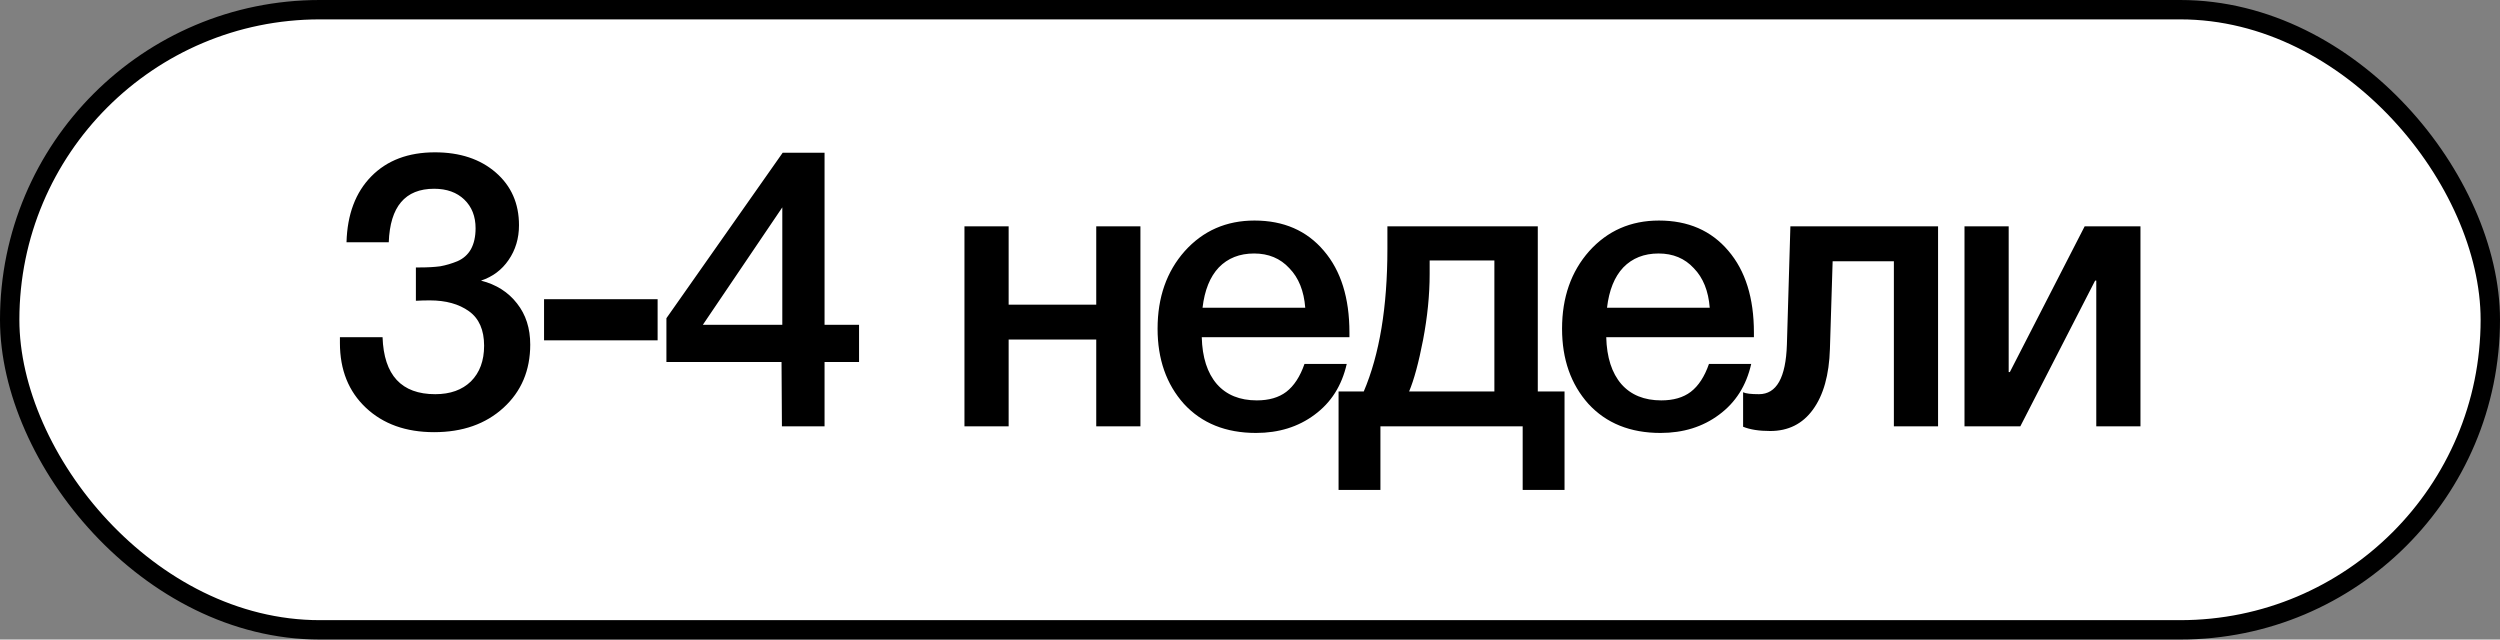 <?xml version="1.0" encoding="UTF-8"?> <svg xmlns="http://www.w3.org/2000/svg" width="129" height="33" viewBox="0 0 129 33" fill="none"><rect x="0" y="0" width="129" height="33" fill="#808080" stroke="none"/><rect x="0.5" y="0.5" width="128" height="32" rx="16" fill="white" stroke="black"></rect><path d="M17.88 12.5C17.92 11.06 18.347 9.927 19.16 9.1C19.973 8.273 21.067 7.86 22.44 7.86C23.733 7.86 24.78 8.207 25.58 8.9C26.38 9.593 26.78 10.5 26.78 11.62C26.78 12.3 26.6 12.9 26.24 13.42C25.893 13.927 25.42 14.28 24.82 14.48C25.607 14.68 26.227 15.073 26.68 15.66C27.133 16.233 27.36 16.94 27.36 17.78C27.36 19.113 26.9 20.2 25.98 21.04C25.06 21.88 23.867 22.3 22.4 22.3C20.947 22.3 19.773 21.88 18.88 21.04C17.987 20.2 17.54 19.087 17.54 17.7V17.4H19.74C19.807 19.36 20.713 20.34 22.46 20.34C23.233 20.34 23.847 20.12 24.3 19.68C24.753 19.227 24.98 18.613 24.98 17.84C24.98 17.027 24.72 16.433 24.2 16.06C23.68 15.687 23.007 15.5 22.18 15.5C21.927 15.5 21.687 15.507 21.46 15.52V13.8H21.66C22.073 13.8 22.427 13.78 22.72 13.74C23.013 13.687 23.307 13.6 23.6 13.48C23.907 13.347 24.14 13.14 24.3 12.86C24.46 12.567 24.54 12.207 24.54 11.78C24.54 11.167 24.347 10.673 23.96 10.3C23.573 9.927 23.053 9.74 22.4 9.74C20.907 9.74 20.127 10.66 20.06 12.5H17.88ZM33.933 15.44V17.56H28.073V15.44H33.933ZM44.327 16.76V18.68H42.547V22H40.347L40.327 18.68H34.387V16.42L40.387 7.88H42.547V16.76H44.327ZM40.367 16.76V10.7L36.267 16.76H40.367ZM52.046 22H49.766V11.68H52.046V15.72H56.566V11.68H58.846V22H56.566V17.52H52.046V22ZM69.491 18.78C69.237 19.9 68.684 20.773 67.831 21.4C66.991 22.027 65.984 22.34 64.811 22.34C63.251 22.34 62.011 21.84 61.091 20.84C60.184 19.827 59.731 18.533 59.731 16.96C59.731 15.347 60.197 14.013 61.131 12.96C62.077 11.907 63.277 11.38 64.731 11.38C66.237 11.38 67.431 11.9 68.311 12.94C69.191 13.967 69.631 15.373 69.631 17.16V17.4H62.011C62.037 18.44 62.297 19.247 62.791 19.82C63.284 20.38 63.971 20.66 64.851 20.66C65.477 20.66 65.984 20.513 66.371 20.22C66.771 19.913 67.084 19.433 67.311 18.78H69.491ZM67.351 15.88C67.284 15.013 67.011 14.333 66.531 13.84C66.064 13.333 65.457 13.08 64.711 13.08C63.964 13.08 63.357 13.32 62.891 13.8C62.437 14.28 62.157 14.973 62.051 15.88H67.351ZM80.73 25.28H78.57V22H71.23V25.28H69.07V20.2H70.37C71.183 18.293 71.59 15.84 71.59 12.84V11.68H79.35V20.2H80.73V25.28ZM77.11 20.2V13.44H73.77V14.14C73.77 15.22 73.656 16.353 73.43 17.54C73.203 18.713 72.963 19.6 72.71 20.2H77.11ZM90.362 18.78C90.109 19.9 89.555 20.773 88.702 21.4C87.862 22.027 86.855 22.34 85.682 22.34C84.122 22.34 82.882 21.84 81.962 20.84C81.055 19.827 80.602 18.533 80.602 16.96C80.602 15.347 81.069 14.013 82.002 12.96C82.948 11.907 84.148 11.38 85.602 11.38C87.109 11.38 88.302 11.9 89.182 12.94C90.062 13.967 90.502 15.373 90.502 17.16V17.4H82.882C82.909 18.44 83.168 19.247 83.662 19.82C84.155 20.38 84.842 20.66 85.722 20.66C86.349 20.66 86.855 20.513 87.242 20.22C87.642 19.913 87.955 19.433 88.182 18.78H90.362ZM88.222 15.88C88.155 15.013 87.882 14.333 87.402 13.84C86.935 13.333 86.329 13.08 85.582 13.08C84.835 13.08 84.228 13.32 83.762 13.8C83.308 14.28 83.028 14.973 82.922 15.88H88.222ZM100.004 22H97.724V13.48H94.564L94.424 18C94.384 19.347 94.09 20.393 93.544 21.14C93.01 21.873 92.277 22.24 91.344 22.24C90.77 22.24 90.304 22.167 89.944 22.02V20.24C90.077 20.307 90.35 20.34 90.764 20.34C91.67 20.34 92.15 19.487 92.204 17.78L92.384 11.68H100.004V22ZM104.248 22H101.368V11.68H103.648V19.2H103.708L107.568 11.68H110.448V22H108.168V14.48H108.108L104.248 22Z" fill="black"></path></svg> 